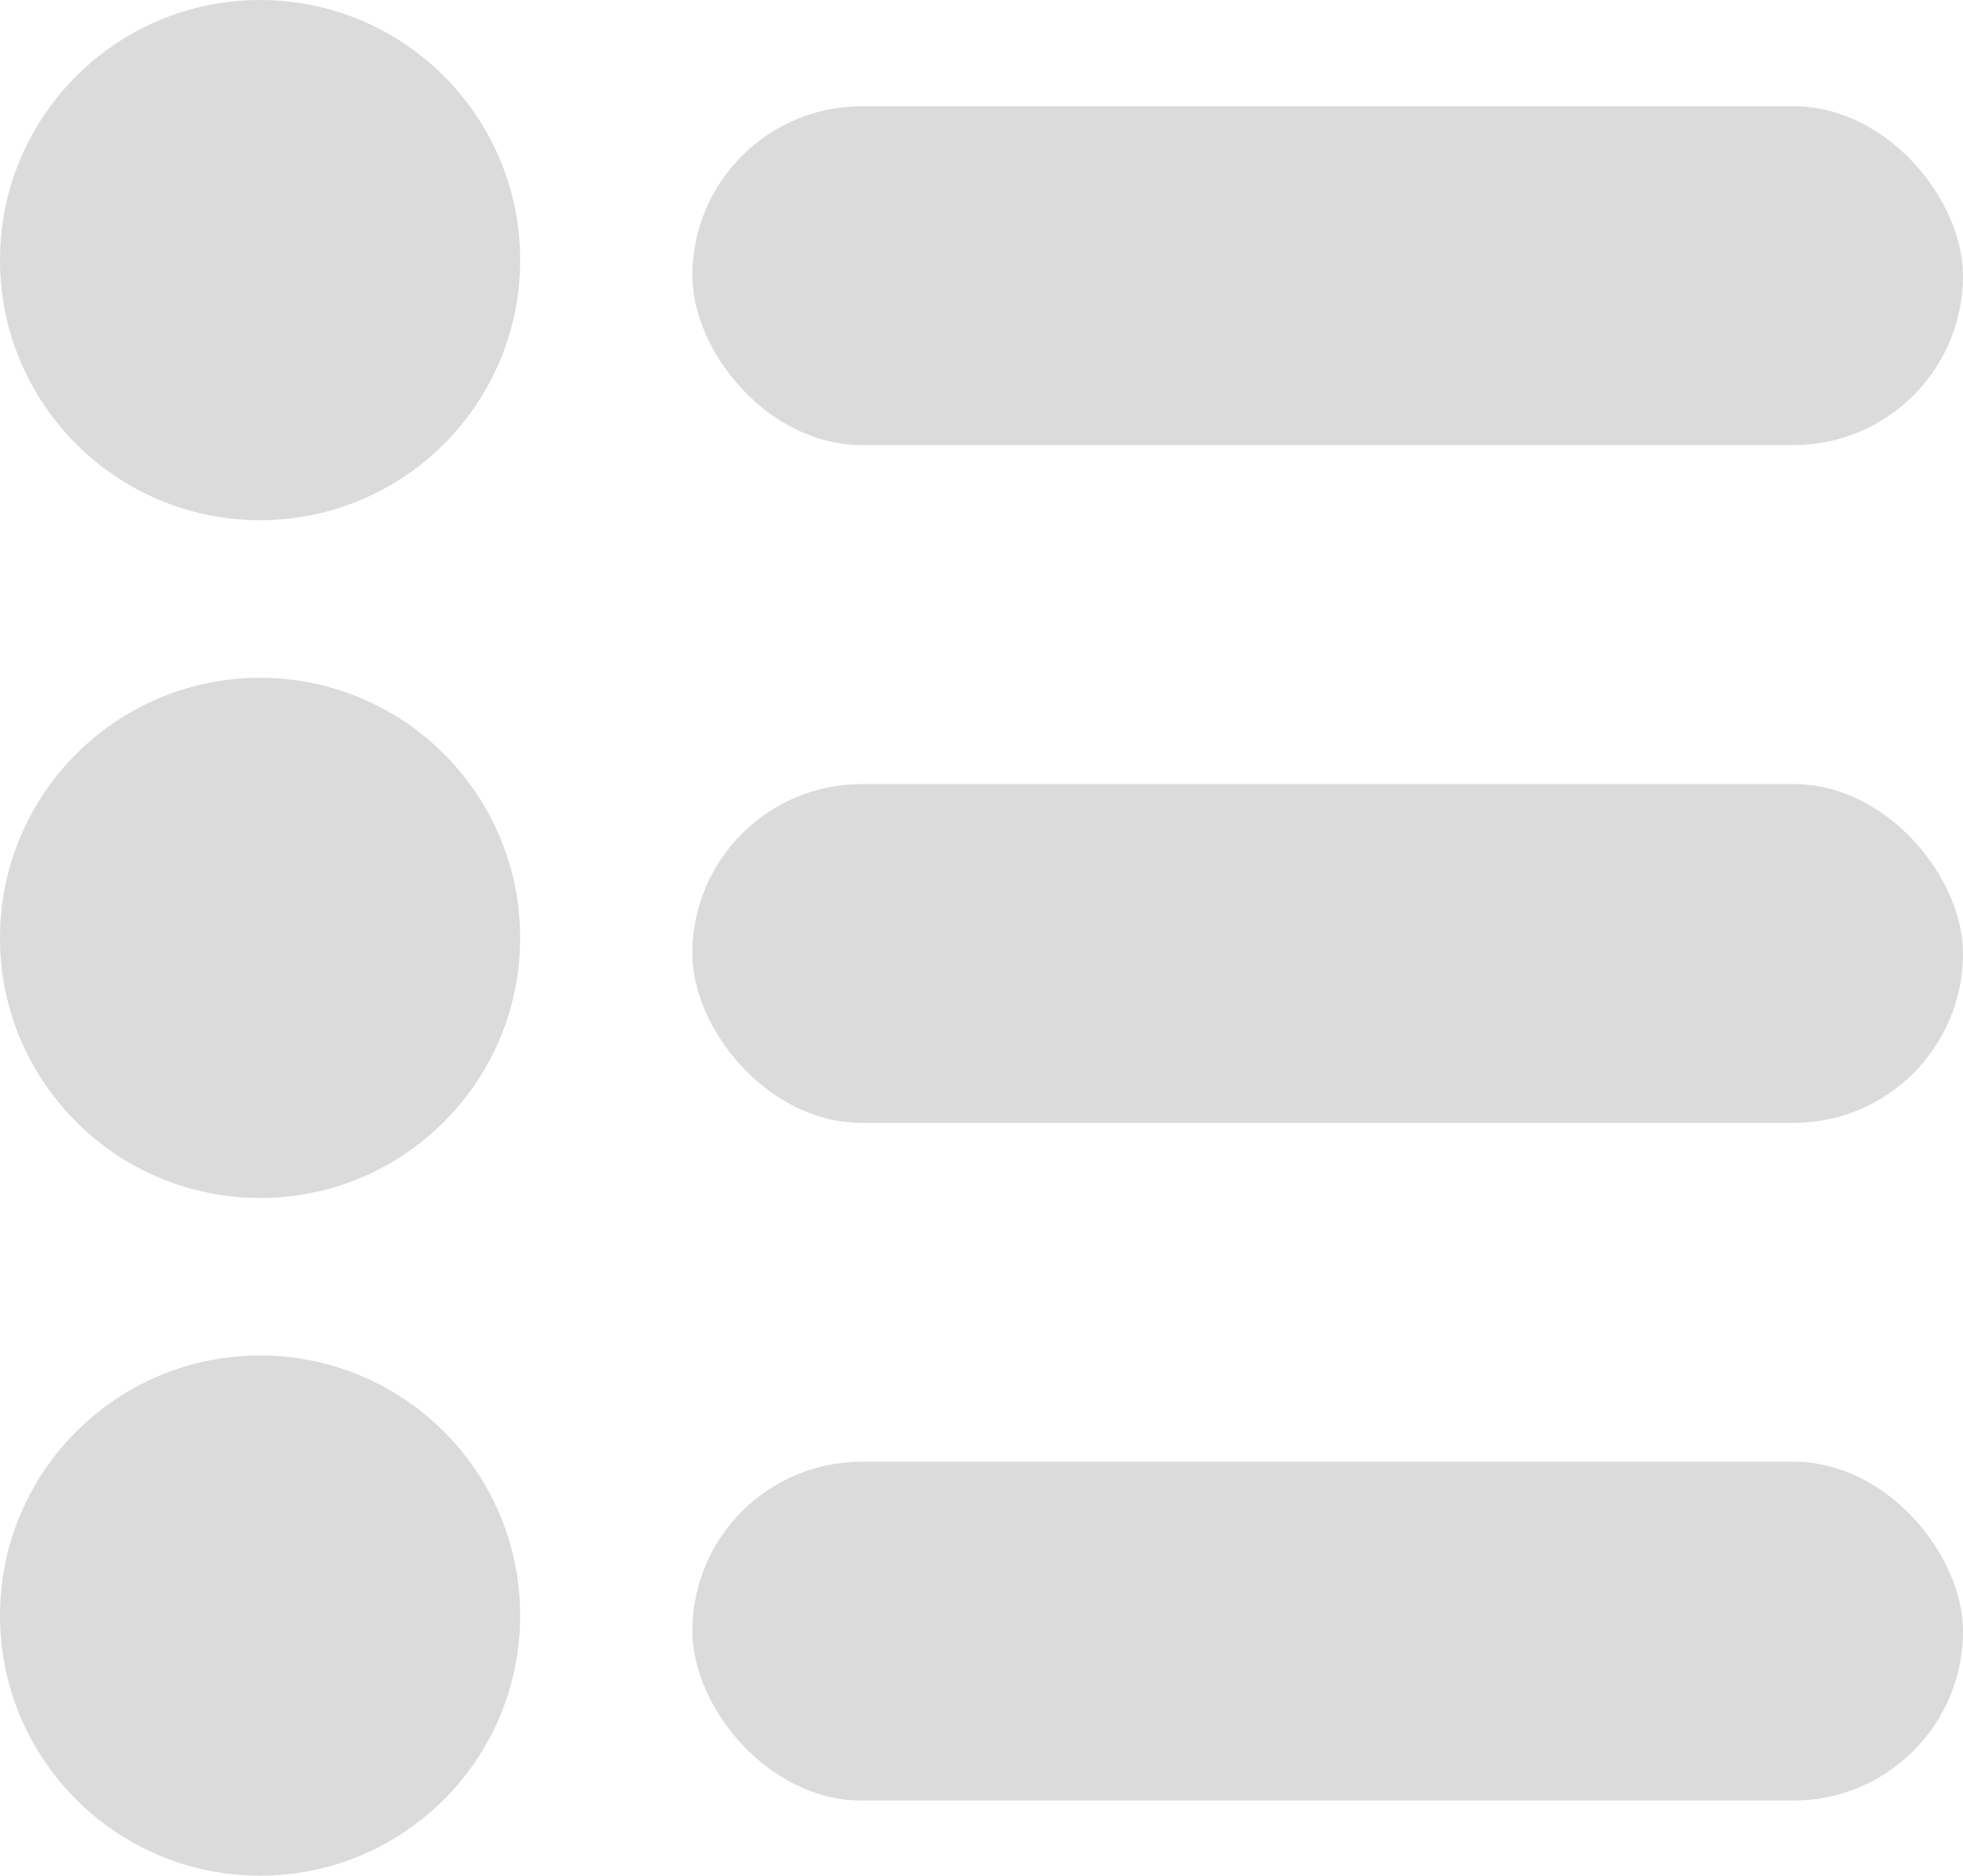<svg xmlns="http://www.w3.org/2000/svg" width="14.137" height="13.508" viewBox="0 0 14.137 13.508">
    <g data-name="Grupo 1238" transform="translate(-475 -413)">
        <circle data-name="Elipse 85" cx="1.873" cy="1.873" r="1.873" transform="translate(475 413)" style="fill:#dbdbdb"/>
        <circle data-name="Elipse 89" cx="1.873" cy="1.873" r="1.873" transform="translate(475 417.881)" style="fill:#dbdbdb"/>
        <circle data-name="Elipse 90" cx="1.873" cy="1.873" r="1.873" transform="translate(475 422.761)" style="fill:#dbdbdb"/>
        <rect data-name="Rectángulo 1311" width="9.151" height="2.44" rx="1.22" transform="translate(479.986 413.765)" style="fill:#dbdbdb"/>
        <rect data-name="Rectángulo 1314" width="9.151" height="2.44" rx="1.22" transform="translate(479.986 418.646)" style="fill:#dbdbdb"/>
        <rect data-name="Rectángulo 1315" width="9.151" height="2.44" rx="1.22" transform="translate(479.986 423.526)" style="fill:#dbdbdb"/>
    </g>
</svg>
